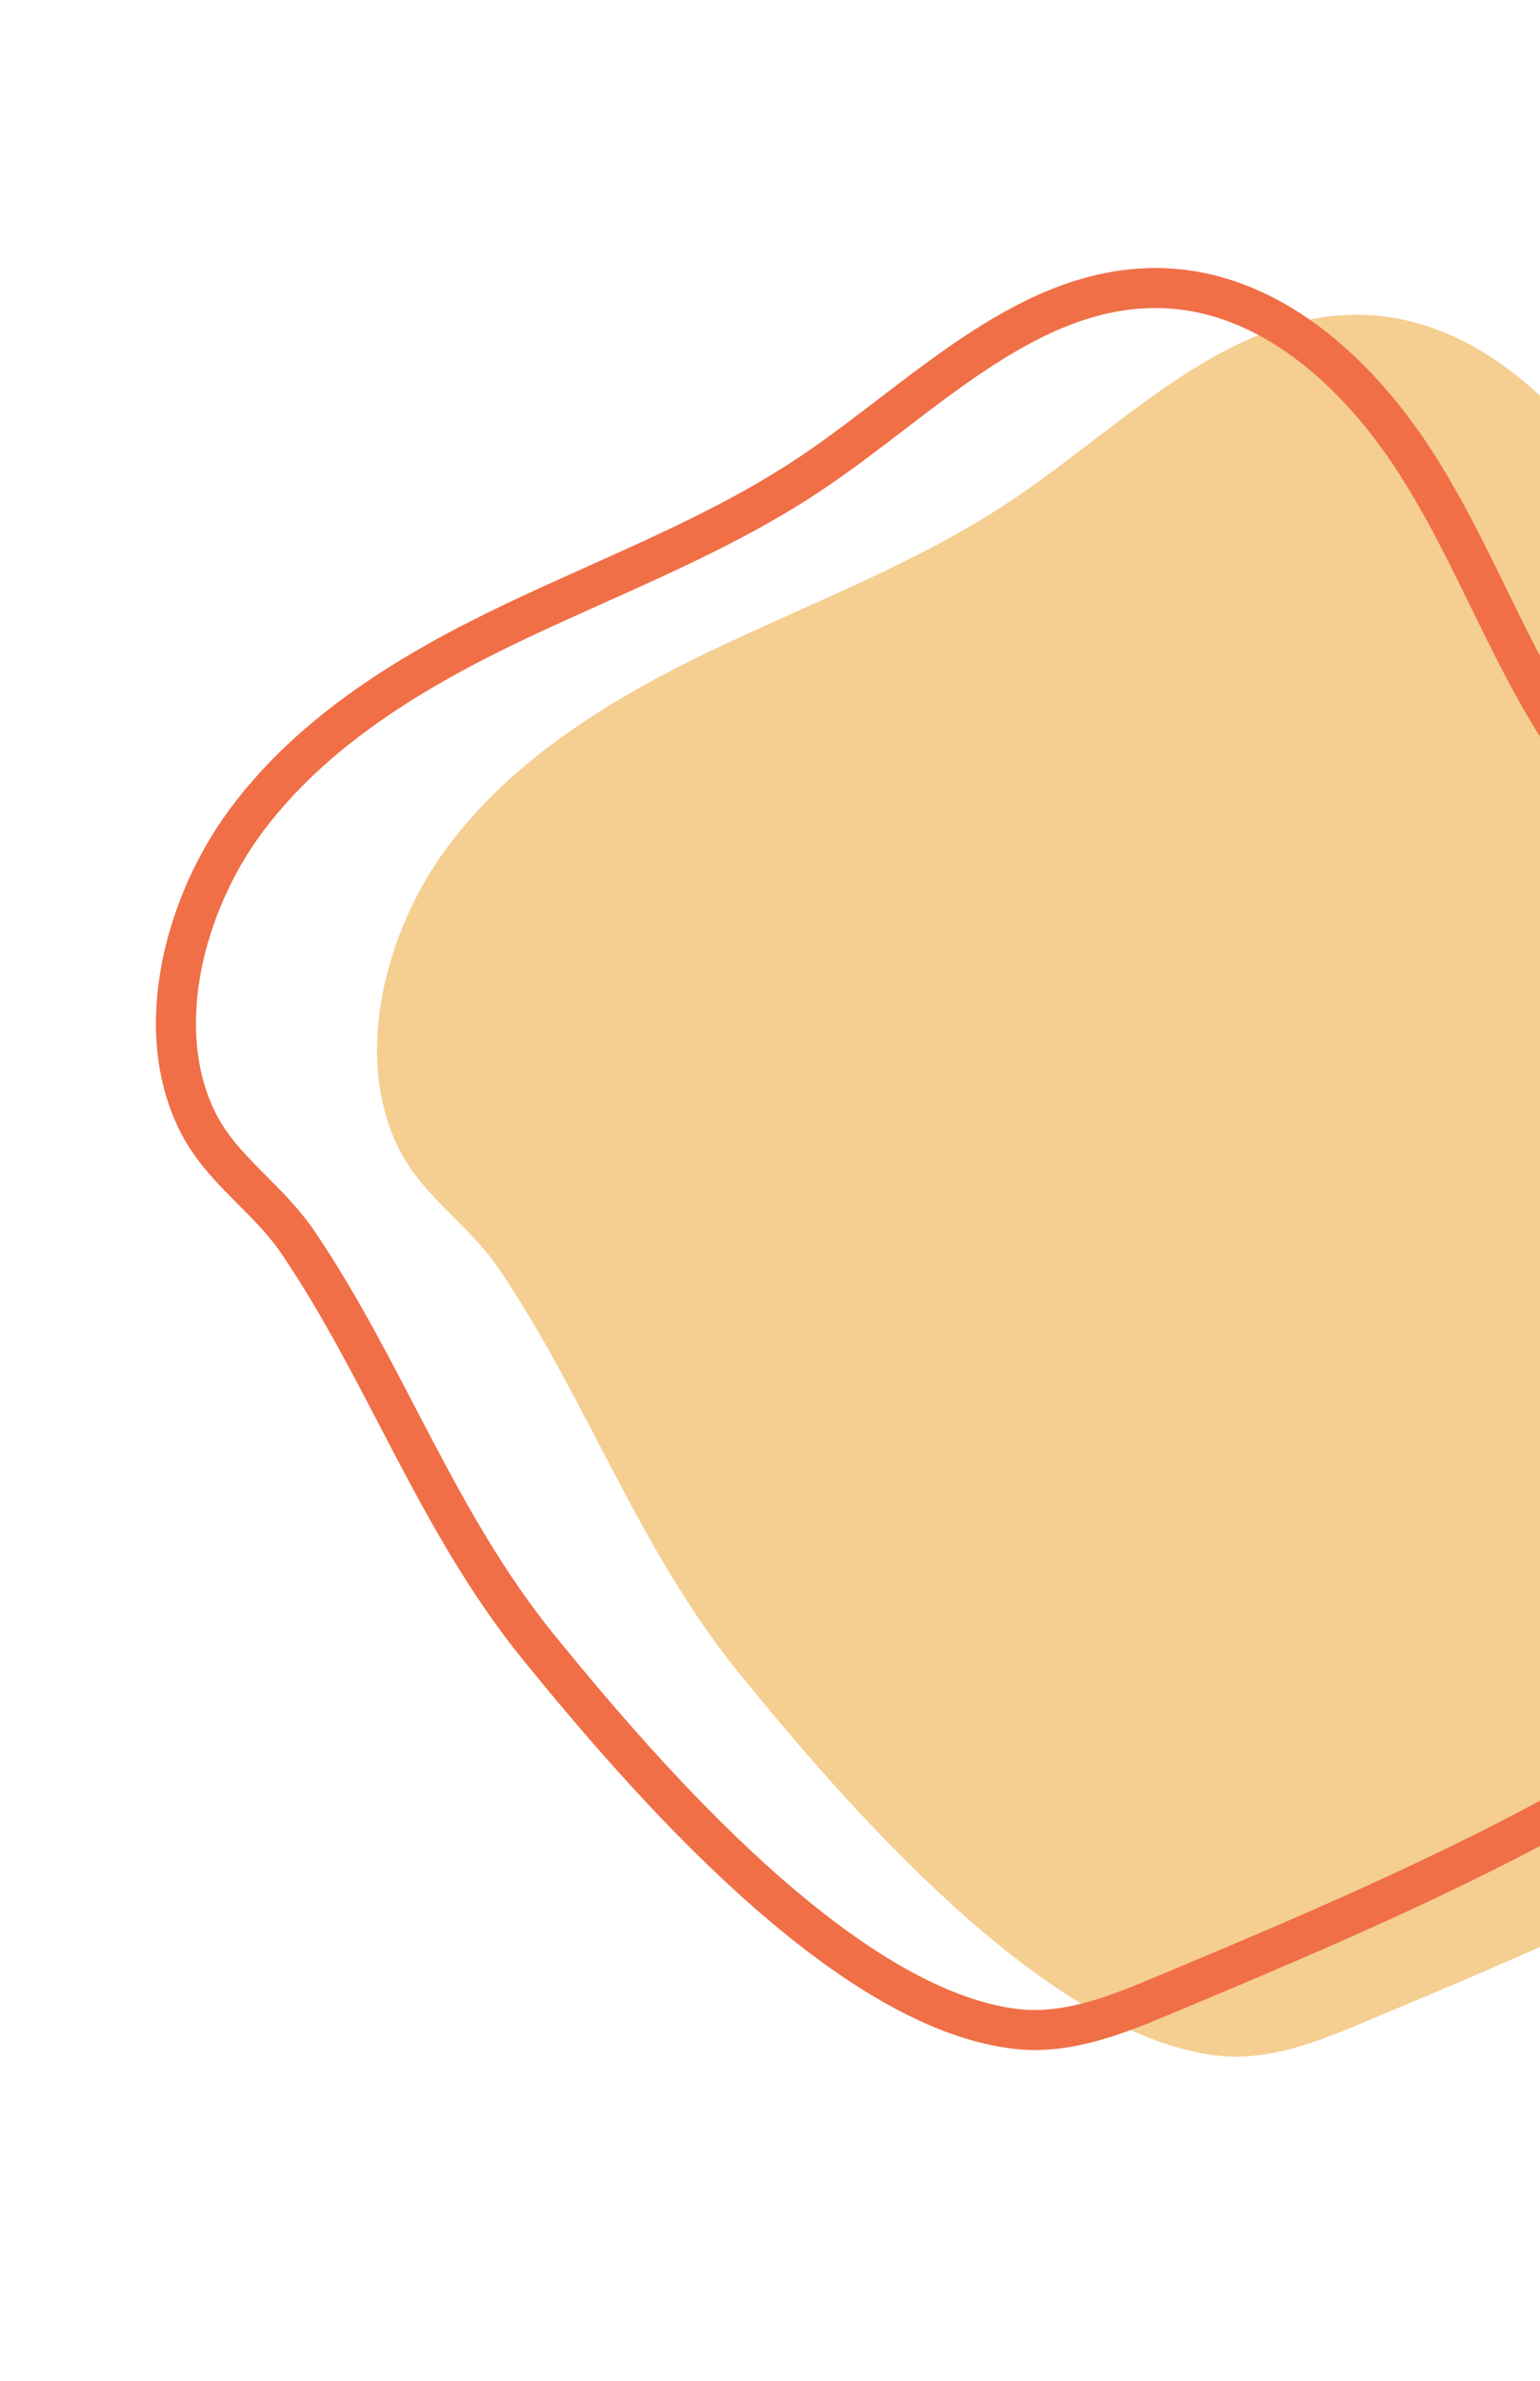 <svg xmlns="http://www.w3.org/2000/svg" width="77" height="119" fill="none"><path fill="#EEAD49" fill-opacity=".6" d="M92.175 42.976c-.925-.94-1.816-1.906-2.604-2.955-3.47-4.448-5.303-9.932-8.206-14.723-2.897-4.852-7.451-9.323-13.085-9.558-6.658-.252-11.858 5.28-17.363 9.04-4.667 3.197-10.013 5.2-15.127 7.634-5.113 2.433-10.136 5.467-13.488 10.018-2.95 4.003-4.713 10.25-2.363 14.981 1.203 2.4 3.481 3.765 5.01 6.013 4.453 6.575 6.92 13.962 12.082 20.303 5.134 6.306 15.242 18.094 23.91 19.029 2.52.272 5.023-.733 7.369-1.724 7.849-3.288 15.765-6.631 23.078-11.004 4.886-2.924 9.593-6.49 12.397-11.442 5.066-8.906 2.495-20.812-4.289-28.54-2.281-2.486-4.938-4.67-7.321-7.072z"/><path stroke="#F06F47" stroke-miterlimit="10" stroke-width="2" d="M82.12 41.642c-.925-.94-1.815-1.906-2.604-2.955-3.469-4.448-5.302-9.932-8.206-14.722-2.897-4.853-7.451-9.325-13.085-9.56-6.658-.252-11.857 5.282-17.362 9.041-4.667 3.197-10.014 5.2-15.127 7.634-5.114 2.433-10.136 5.467-13.488 10.018-2.95 4.004-4.713 10.25-2.363 14.981 1.202 2.4 3.48 3.765 5.01 6.013 4.452 6.575 6.92 13.962 12.081 20.303 5.134 6.306 15.243 18.094 23.91 19.029 2.52.272 5.024-.733 7.37-1.724 7.848-3.288 15.764-6.631 23.077-11.004 4.887-2.924 9.594-6.49 12.398-11.442 5.065-8.906 2.495-20.812-4.29-28.54-2.281-2.486-4.937-4.67-7.32-7.072z"/></svg>
